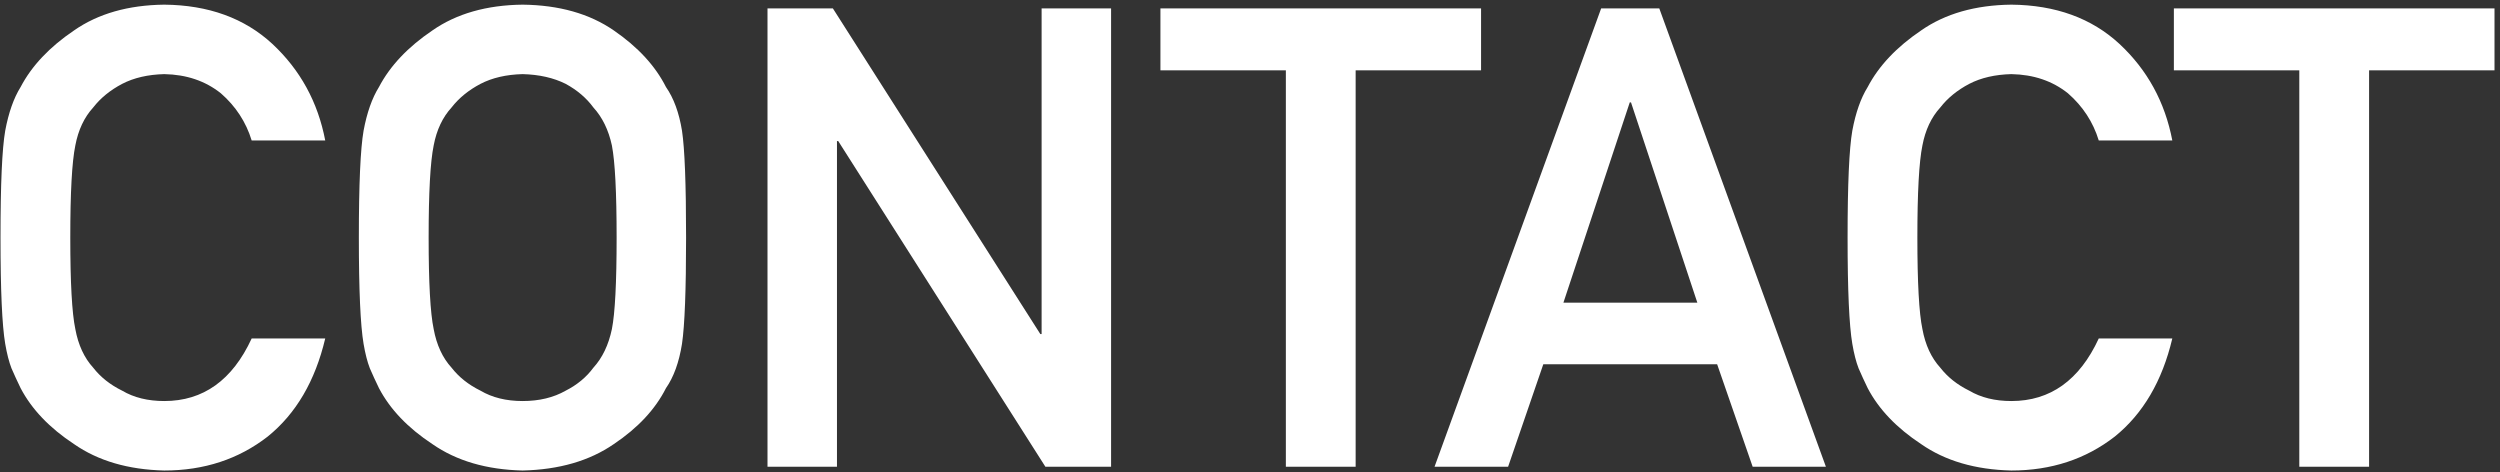<svg width="233" height="44" viewBox="0 0 233 44" fill="none" xmlns="http://www.w3.org/2000/svg">
<rect x="0" y="0" width="233" height="44" fill="#333333" stroke="none"/>
<path d="M23.455 31.547H30.311C29.373 35.512 27.586 38.559 24.949 40.688C22.234 42.797 19.021 43.852 15.31 43.852C11.951 43.773 9.148 42.953 6.902 41.391C4.617 39.887 2.957 38.148 1.922 36.176C1.609 35.531 1.326 34.916 1.072 34.33C0.838 33.725 0.643 32.963 0.486 32.045C0.193 30.326 0.047 27.025 0.047 22.143C0.047 17.182 0.193 13.861 0.486 12.182C0.799 10.502 1.277 9.145 1.922 8.109C2.957 6.137 4.617 4.379 6.902 2.836C9.148 1.273 11.951 0.473 15.31 0.434C19.432 0.473 22.791 1.693 25.389 4.096C27.986 6.518 29.627 9.516 30.311 13.09H23.455C22.928 11.371 21.971 9.906 20.584 8.695C19.139 7.543 17.381 6.947 15.31 6.908C13.787 6.947 12.479 7.25 11.385 7.816C10.271 8.402 9.373 9.135 8.689 10.014C7.85 10.932 7.293 12.113 7.02 13.559C6.707 15.082 6.551 17.943 6.551 22.143C6.551 26.342 6.707 29.184 7.02 30.668C7.293 32.152 7.85 33.353 8.689 34.272C9.373 35.15 10.271 35.863 11.385 36.41C12.479 37.055 13.787 37.377 15.31 37.377C18.943 37.377 21.658 35.434 23.455 31.547ZM33.445 22.143C33.445 17.182 33.592 13.861 33.885 12.182C34.197 10.502 34.676 9.145 35.32 8.109C36.355 6.137 38.016 4.379 40.301 2.836C42.547 1.273 45.35 0.473 48.709 0.434C52.107 0.473 54.94 1.273 57.205 2.836C59.451 4.379 61.072 6.137 62.068 8.109C62.791 9.145 63.289 10.502 63.562 12.182C63.816 13.861 63.943 17.182 63.943 22.143C63.943 27.025 63.816 30.326 63.562 32.045C63.289 33.764 62.791 35.141 62.068 36.176C61.072 38.148 59.451 39.887 57.205 41.391C54.94 42.953 52.107 43.773 48.709 43.852C45.35 43.773 42.547 42.953 40.301 41.391C38.016 39.887 36.355 38.148 35.32 36.176C35.008 35.531 34.725 34.916 34.471 34.33C34.236 33.725 34.041 32.963 33.885 32.045C33.592 30.326 33.445 27.025 33.445 22.143ZM39.949 22.143C39.949 26.342 40.105 29.184 40.418 30.668C40.691 32.152 41.248 33.353 42.088 34.272C42.772 35.15 43.67 35.863 44.783 36.41C45.877 37.055 47.185 37.377 48.709 37.377C50.252 37.377 51.59 37.055 52.723 36.41C53.797 35.863 54.656 35.15 55.301 34.272C56.141 33.353 56.717 32.152 57.029 30.668C57.322 29.184 57.469 26.342 57.469 22.143C57.469 17.943 57.322 15.082 57.029 13.559C56.717 12.113 56.141 10.932 55.301 10.014C54.656 9.135 53.797 8.402 52.723 7.816C51.59 7.25 50.252 6.947 48.709 6.908C47.185 6.947 45.877 7.25 44.783 7.816C43.67 8.402 42.772 9.135 42.088 10.014C41.248 10.932 40.691 12.113 40.418 13.559C40.105 15.082 39.949 17.943 39.949 22.143ZM71.531 43.5V0.785H77.625L96.961 31.137H97.078V0.785H103.553V43.5H97.43L78.123 13.148H78.006V43.5H71.531ZM119.842 43.5V6.557H108.152V0.785H138.035V6.557H126.346V43.5H119.842ZM145.711 28.207H158.191L152.01 9.545H151.893L145.711 28.207ZM163.348 43.5L160.037 33.949H143.836L140.555 43.5H133.699L149.227 0.785H154.646L170.174 43.5H163.348ZM195.604 31.547H202.459C201.521 35.512 199.734 38.559 197.098 40.688C194.383 42.797 191.17 43.852 187.459 43.852C184.1 43.773 181.297 42.953 179.051 41.391C176.766 39.887 175.105 38.148 174.07 36.176C173.758 35.531 173.475 34.916 173.221 34.33C172.986 33.725 172.791 32.963 172.635 32.045C172.342 30.326 172.195 27.025 172.195 22.143C172.195 17.182 172.342 13.861 172.635 12.182C172.947 10.502 173.426 9.145 174.07 8.109C175.105 6.137 176.766 4.379 179.051 2.836C181.297 1.273 184.1 0.473 187.459 0.434C191.58 0.473 194.939 1.693 197.537 4.096C200.135 6.518 201.775 9.516 202.459 13.09H195.604C195.076 11.371 194.119 9.906 192.732 8.695C191.287 7.543 189.529 6.947 187.459 6.908C185.936 6.947 184.627 7.25 183.533 7.816C182.42 8.402 181.521 9.135 180.838 10.014C179.998 10.932 179.441 12.113 179.168 13.559C178.855 15.082 178.699 17.943 178.699 22.143C178.699 26.342 178.855 29.184 179.168 30.668C179.441 32.152 179.998 33.353 180.838 34.272C181.521 35.15 182.42 35.863 183.533 36.41C184.627 37.055 185.936 37.377 187.459 37.377C191.092 37.377 193.807 35.434 195.604 31.547ZM214.295 43.5V6.557H202.605V0.785H232.488V6.557H220.799V43.5H214.295Z" fill="white"/>
</svg>
